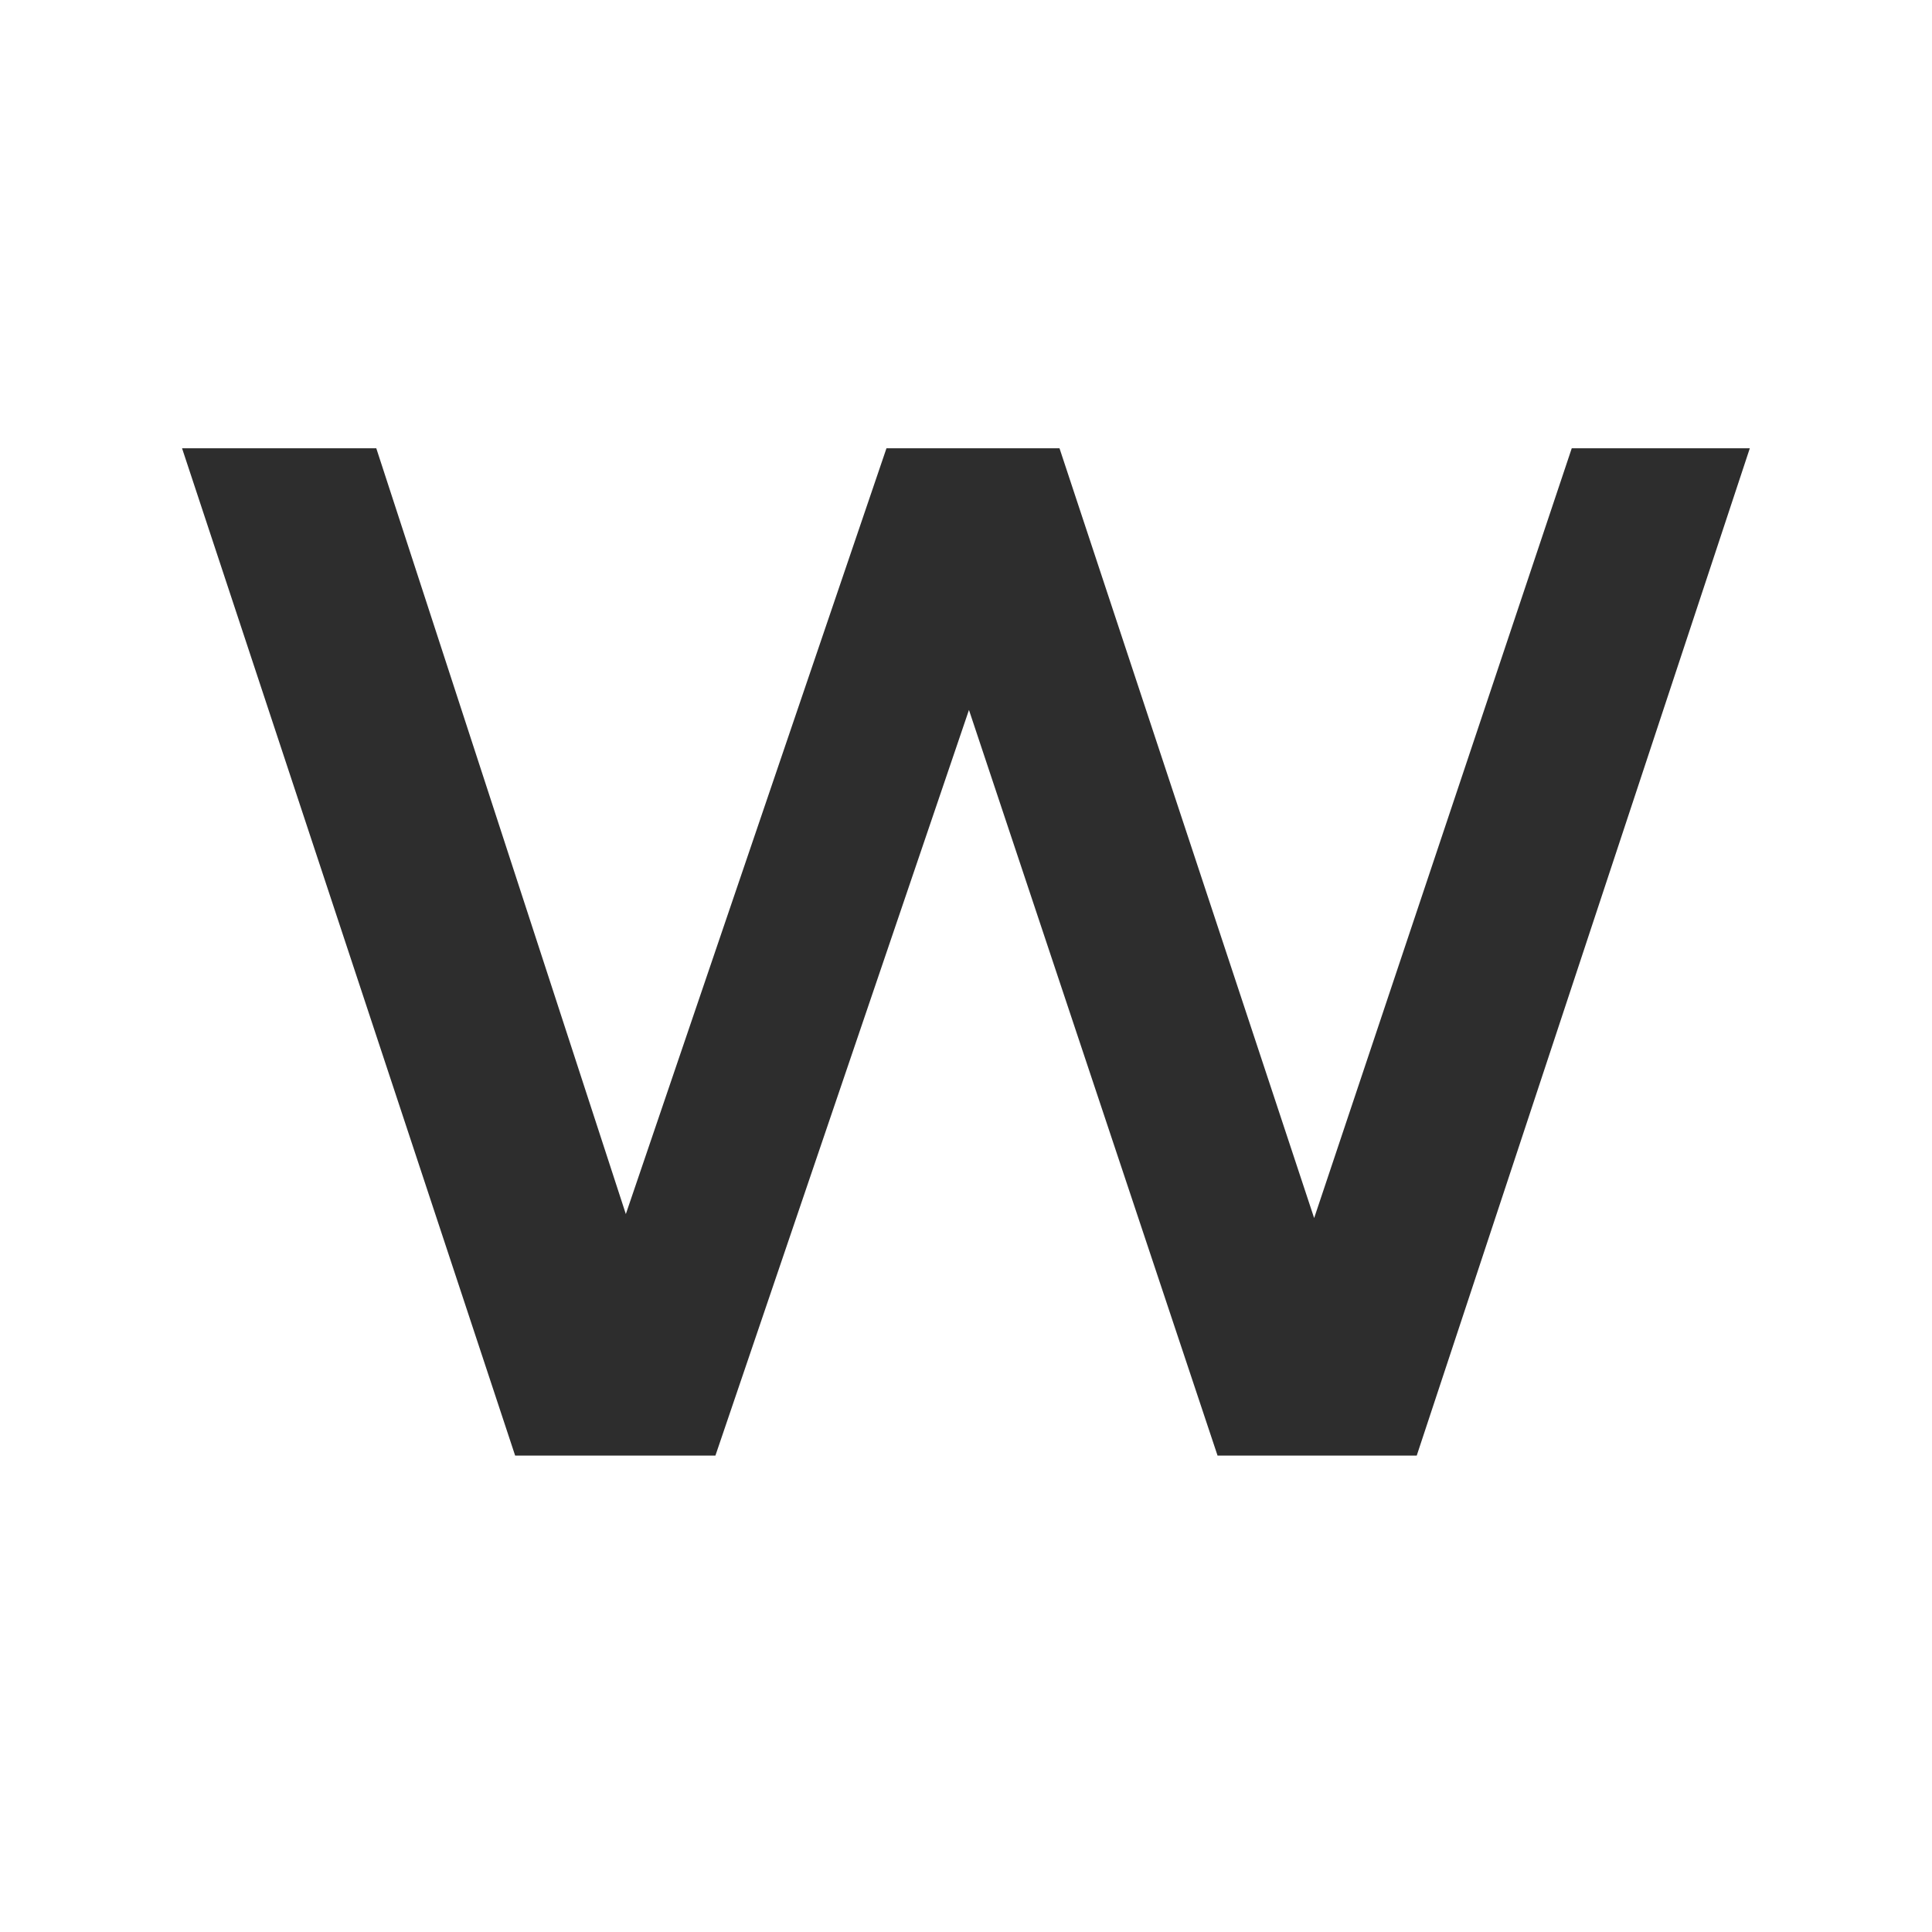 <svg version="1.0" preserveAspectRatio="xMidYMid meet" height="40" viewBox="0 0 30 30" zoomAndPan="magnify" width="40" xmlns:xlink="http://www.w3.org/1999/xlink" xmlns="http://www.w3.org/2000/svg"><defs><g></g></defs><g fill-opacity="1" fill="#2d2d2d"><g transform="translate(2.218, 22.602)"><g><path d="M 24.953 -15.641 L 19.781 0 L 16.688 0 L 12.828 -11.578 L 8.891 0 L 5.781 0 L 0.609 -15.641 L 3.625 -15.641 L 7.5 -3.75 L 11.547 -15.641 L 14.234 -15.641 L 18.188 -3.688 L 22.188 -15.641 Z M 24.953 -15.641"></path></g></g></g></svg>